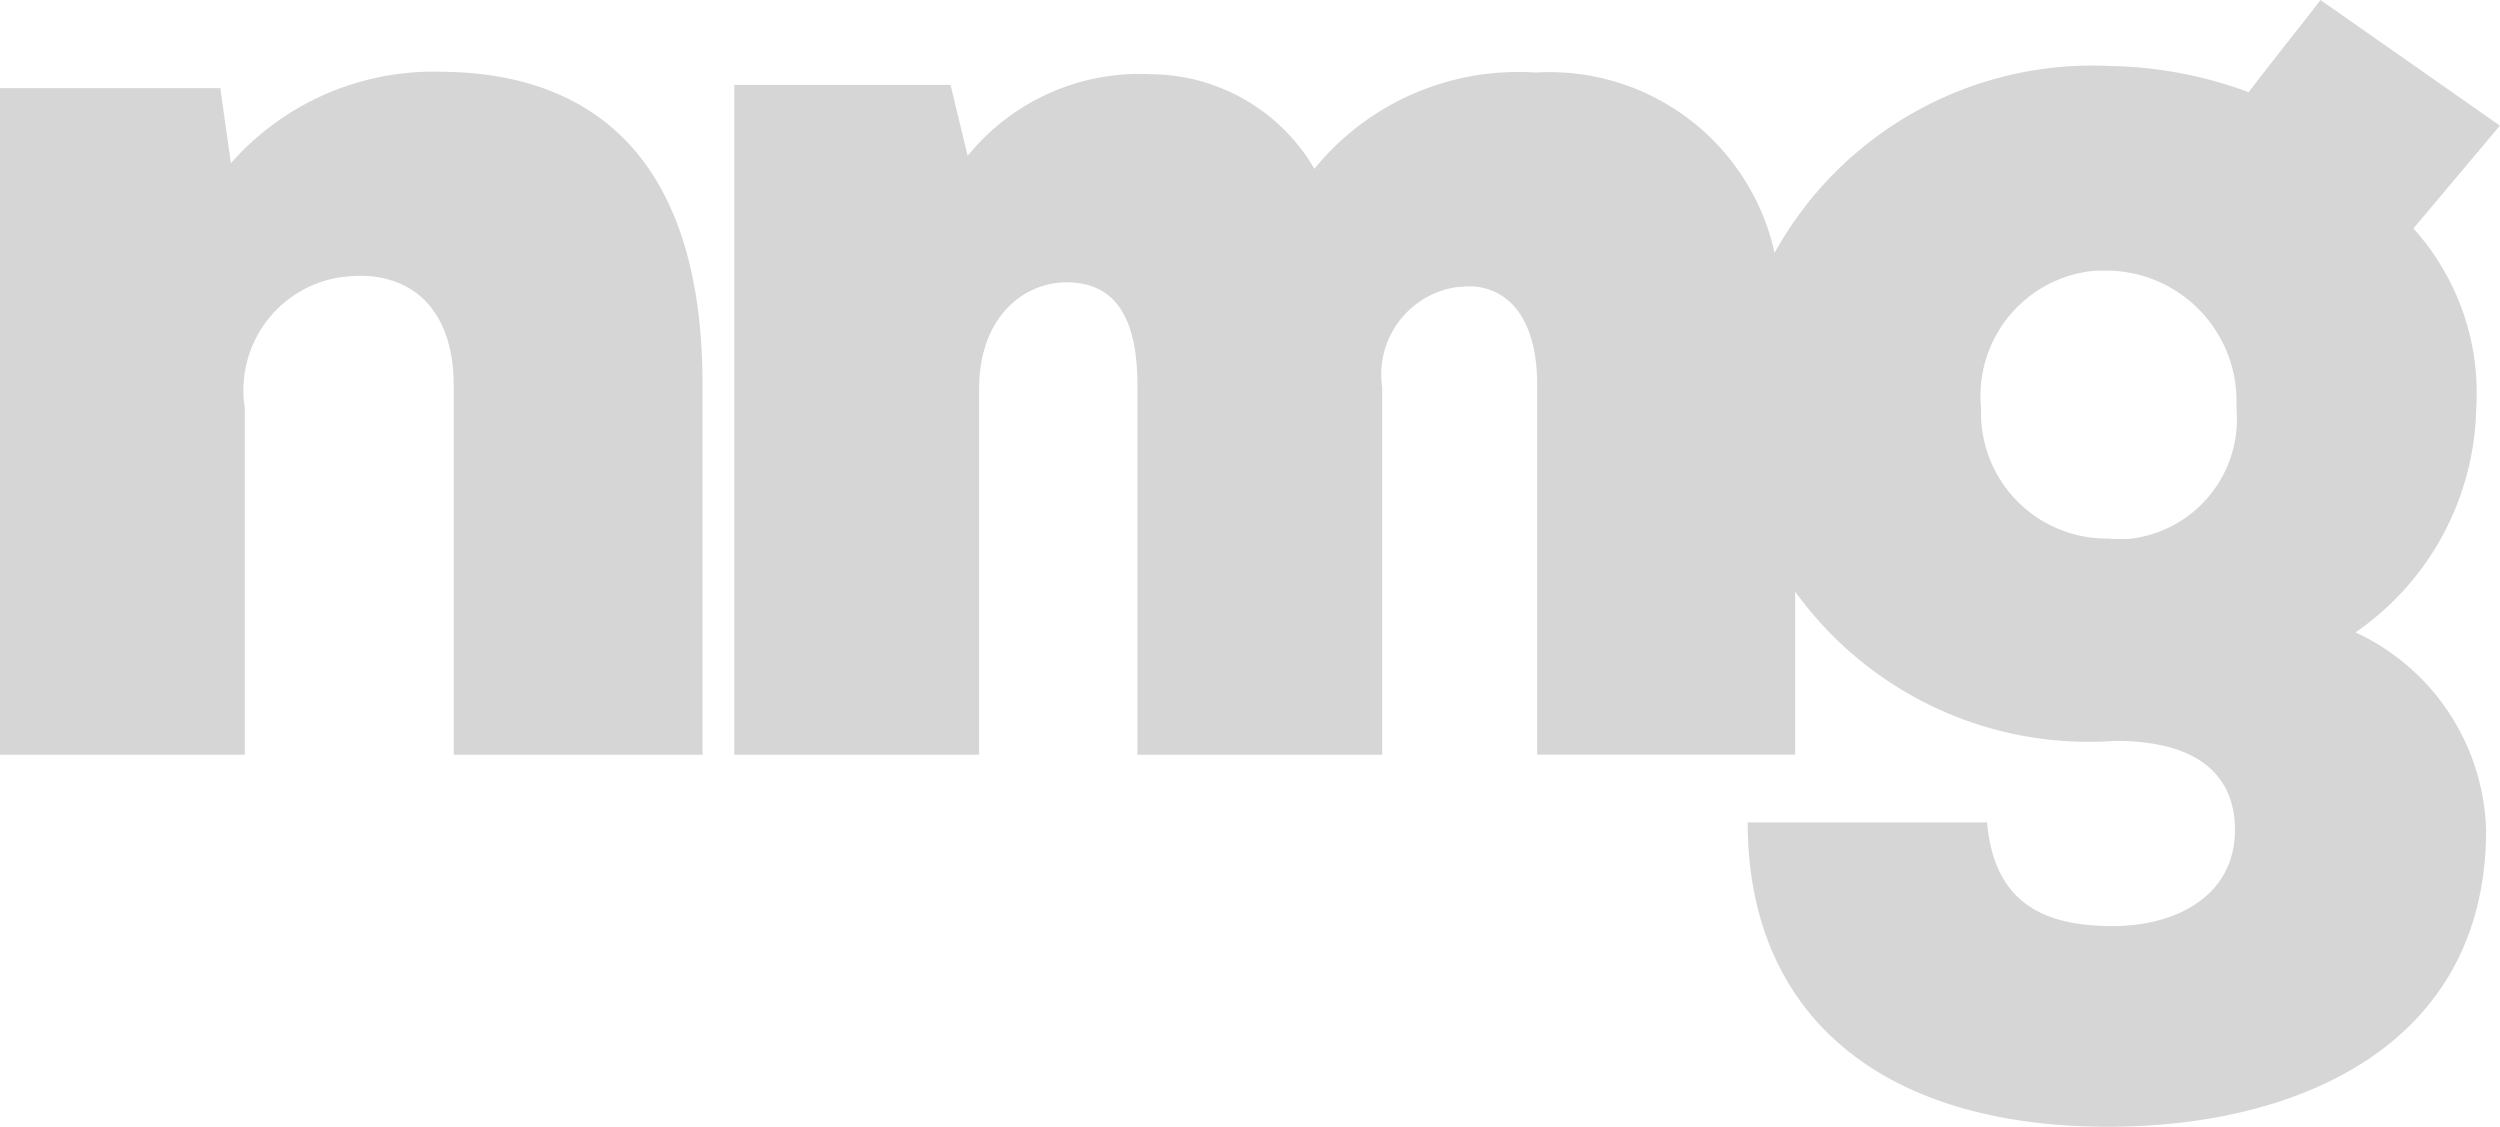 <svg xmlns="http://www.w3.org/2000/svg" width="57.264" height="25.81" viewBox="0 0 57.264 25.81">
  <g id="Group_1265" data-name="Group 1265" transform="translate(9772.044 -1865.692)">
    <path id="Path_5964" data-name="Path 5964" d="M10.111.881A6.176,6.176,0,0,0,5.289,2.975L5.046,1.255H0V16.524H5.607V8.581a2.617,2.617,0,0,1,2.168-2.99,4.252,4.252,0,0,1,.486-.037c1.047,0,2.131.635,2.131,2.523v8.448h5.7V8.058C16.092,2.6,13.326.9,10.111.881Z" transform="translate(-9772.044 1866.455)" fill="#d6d6d6"/>
    <path id="Path_5965" data-name="Path 5965" d="M46.136,14.484A6.39,6.39,0,0,0,48.9,9.345a5.624,5.624,0,0,0-1.439-4.112l1.981-2.355L45.332,0c-.5.654-1.121,1.42-1.645,2.112a9.562,9.562,0,0,0-3.159-.6,8.321,8.321,0,0,0-7.7,4.28,5.279,5.279,0,0,0-5.476-4.13,6.014,6.014,0,0,0-5.065,2.205A4.366,4.366,0,0,0,18.55,1.7,5.07,5.07,0,0,0,14.345,3.57l-.392-1.626H9V17.288h5.607V8.915c0-1.682,1.047-2.448,2-2.448s1.626.579,1.626,2.355v8.466h5.607V8.877a2.024,2.024,0,0,1,1.7-2.3c.093,0,.187-.019.28-.019.841,0,1.57.654,1.57,2.261v8.466H33.3V13.55a8.284,8.284,0,0,0,7.326,3.42c2.075,0,2.747.934,2.747,2.037,0,1.5-1.327,2.205-2.8,2.205s-2.71-.449-2.878-2.374H32.212c0,4.355,2.99,6.971,8.261,6.971,4.355,0,8.653-1.869,8.653-6.8a5.159,5.159,0,0,0-2.99-4.523Zm-5.607-2.149A2.881,2.881,0,0,1,37.557,9.55V9.345A2.88,2.88,0,0,1,40.174,6.2h.355a2.99,2.99,0,0,1,2.878,3.1v.056a2.759,2.759,0,0,1-2.486,2.99h-.392Z" transform="translate(-9764.224 1865.692)" fill="#d6d6d6"/>
  </g>
</svg>
